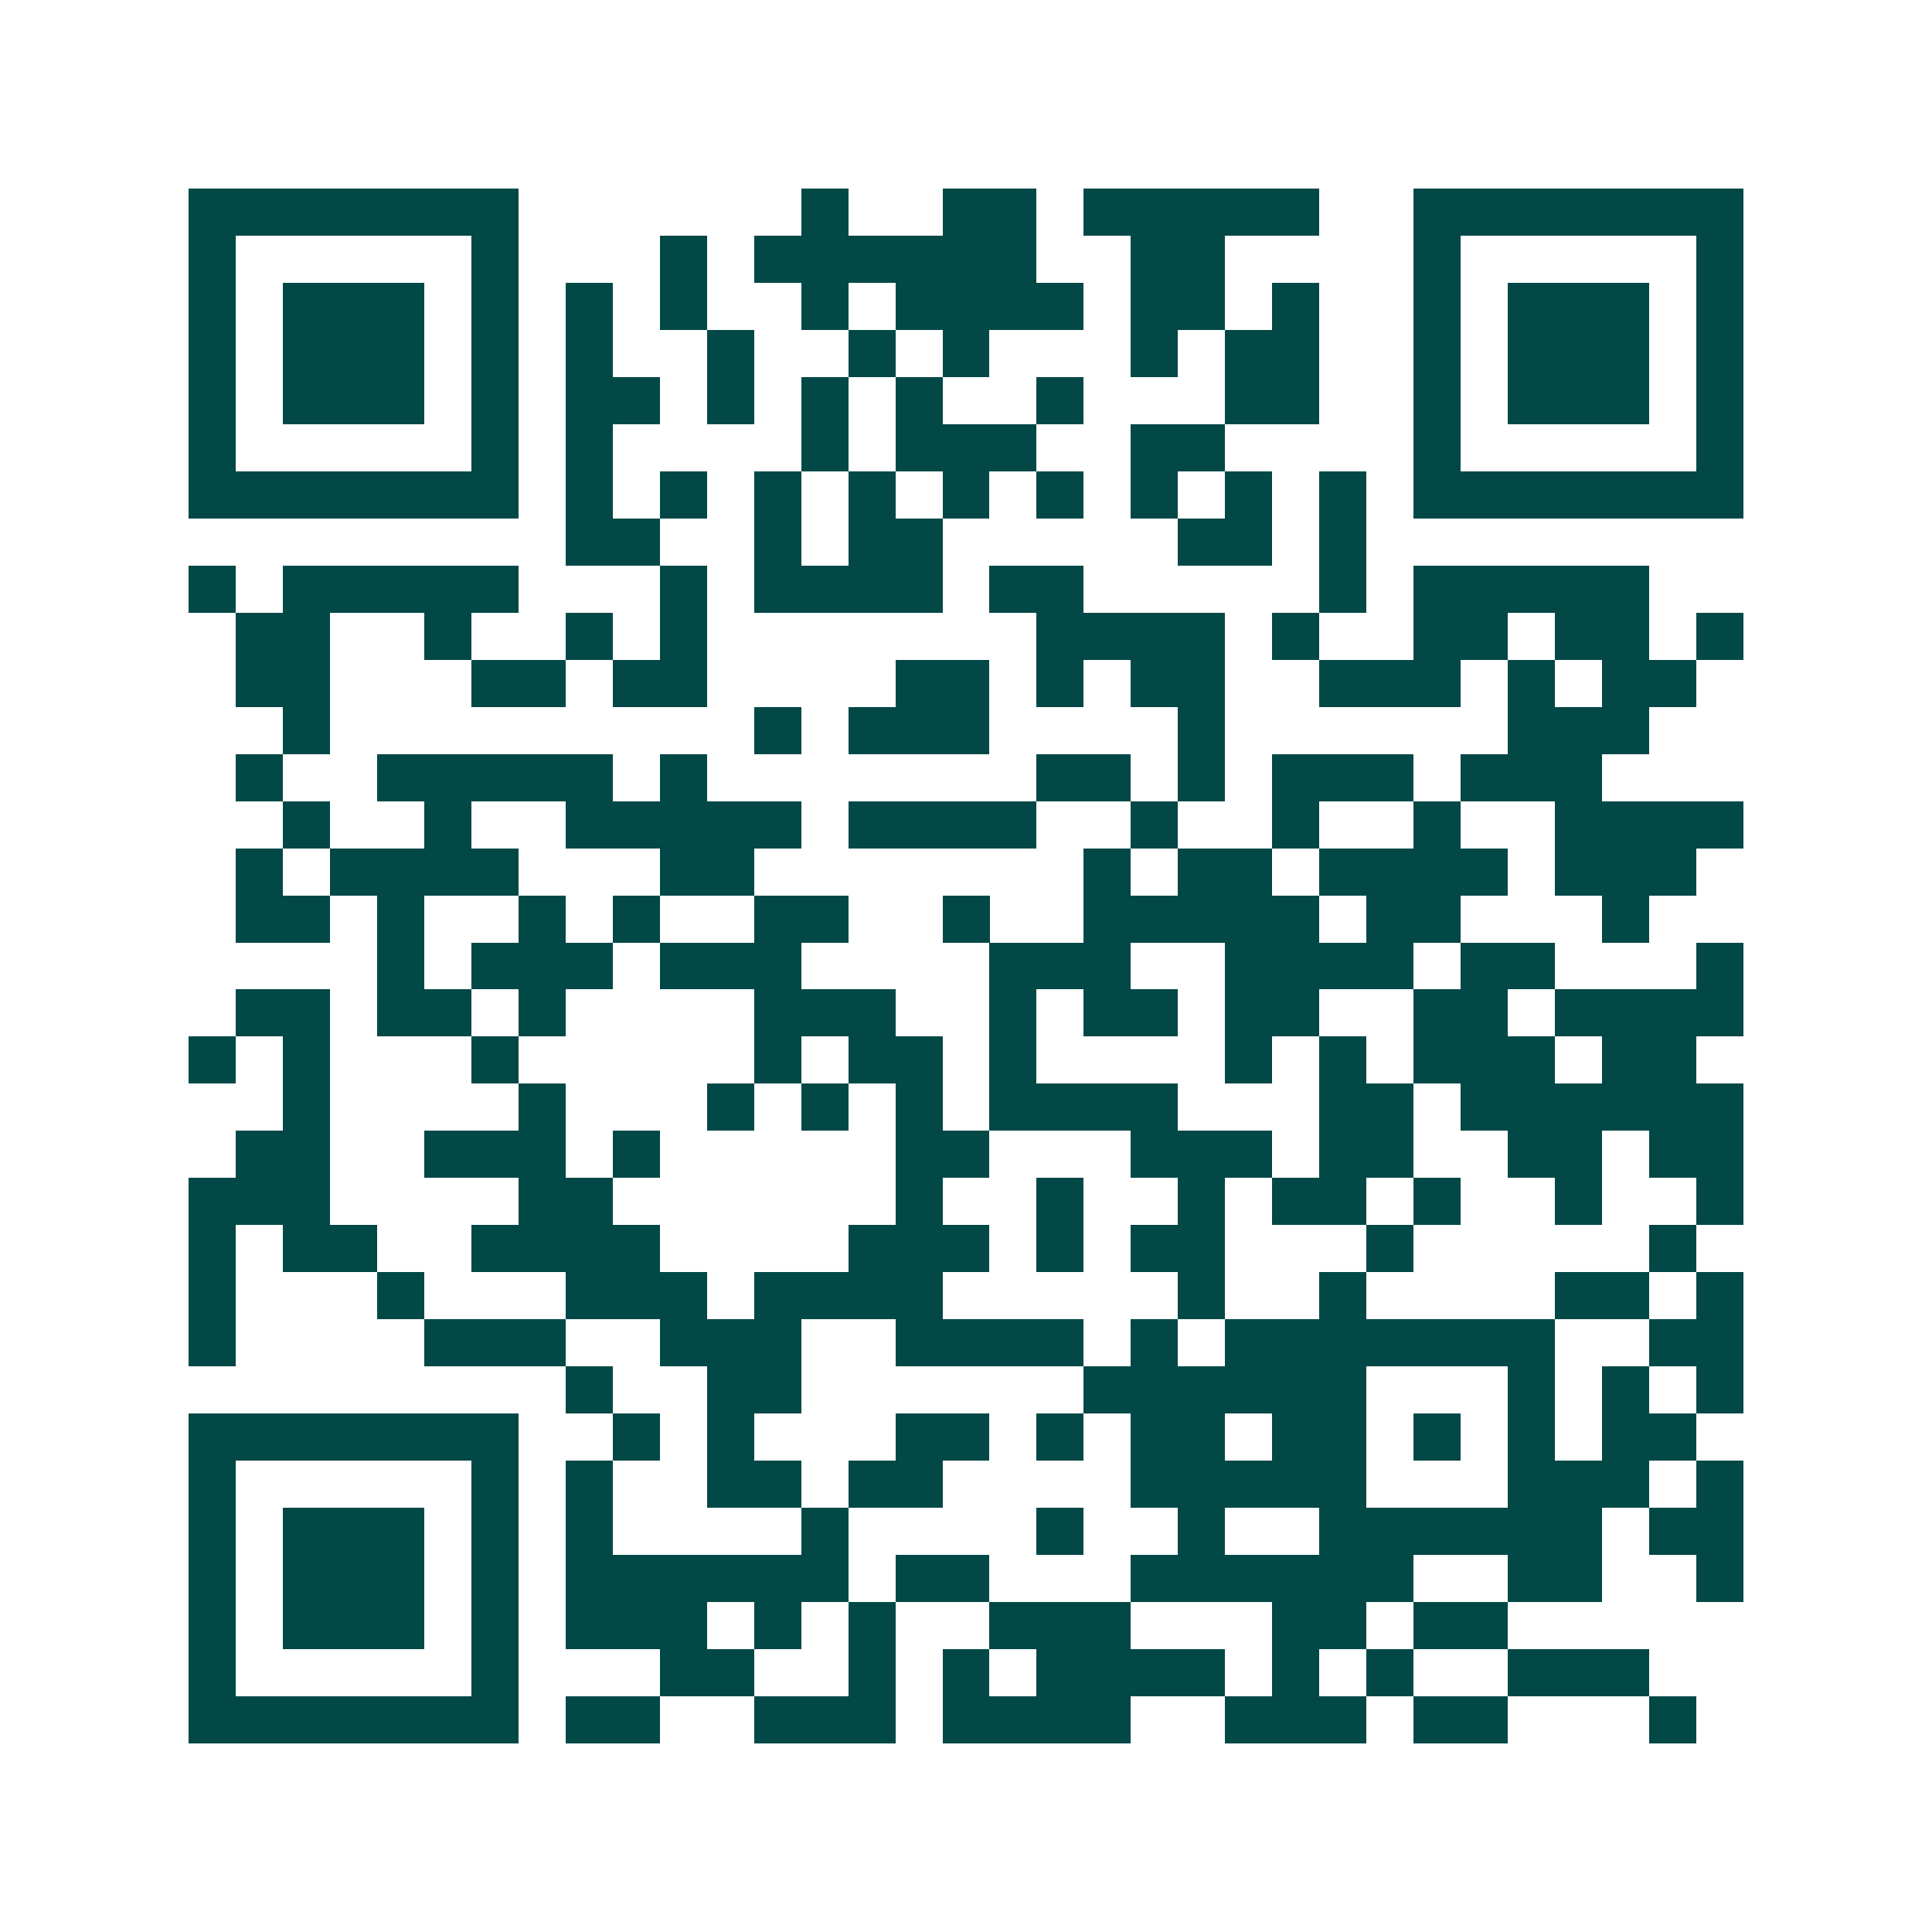 <svg xmlns="http://www.w3.org/2000/svg" width="200" height="200" viewBox="0 0 41 41" shape-rendering="crispEdges"><path fill="#ffffff" d="M0 0h41v41H0z"/><path stroke="#014847" d="M4 4.5h7m6 0h1m2 0h2m1 0h5m2 0h7M4 5.5h1m5 0h1m3 0h1m1 0h6m2 0h2m4 0h1m5 0h1M4 6.5h1m1 0h3m1 0h1m1 0h1m1 0h1m2 0h1m1 0h4m1 0h2m1 0h1m2 0h1m1 0h3m1 0h1M4 7.5h1m1 0h3m1 0h1m1 0h1m2 0h1m2 0h1m1 0h1m3 0h1m1 0h2m2 0h1m1 0h3m1 0h1M4 8.5h1m1 0h3m1 0h1m1 0h2m1 0h1m1 0h1m1 0h1m2 0h1m3 0h2m2 0h1m1 0h3m1 0h1M4 9.5h1m5 0h1m1 0h1m4 0h1m1 0h3m2 0h2m4 0h1m5 0h1M4 10.5h7m1 0h1m1 0h1m1 0h1m1 0h1m1 0h1m1 0h1m1 0h1m1 0h1m1 0h1m1 0h7M12 11.5h2m2 0h1m1 0h2m5 0h2m1 0h1M4 12.5h1m1 0h5m3 0h1m1 0h4m1 0h2m5 0h1m1 0h5M5 13.5h2m2 0h1m2 0h1m1 0h1m7 0h4m1 0h1m2 0h2m1 0h2m1 0h1M5 14.5h2m3 0h2m1 0h2m4 0h2m1 0h1m1 0h2m2 0h3m1 0h1m1 0h2M6 15.5h1m9 0h1m1 0h3m4 0h1m6 0h3M5 16.5h1m2 0h5m1 0h1m7 0h2m1 0h1m1 0h3m1 0h3M6 17.5h1m2 0h1m2 0h5m1 0h4m2 0h1m2 0h1m2 0h1m2 0h4M5 18.5h1m1 0h4m3 0h2m7 0h1m1 0h2m1 0h4m1 0h3M5 19.5h2m1 0h1m2 0h1m1 0h1m2 0h2m2 0h1m2 0h5m1 0h2m3 0h1M8 20.5h1m1 0h3m1 0h3m4 0h3m2 0h4m1 0h2m3 0h1M5 21.5h2m1 0h2m1 0h1m4 0h3m2 0h1m1 0h2m1 0h2m2 0h2m1 0h4M4 22.5h1m1 0h1m3 0h1m5 0h1m1 0h2m1 0h1m4 0h1m1 0h1m1 0h3m1 0h2M6 23.5h1m4 0h1m3 0h1m1 0h1m1 0h1m1 0h4m3 0h2m1 0h6M5 24.5h2m2 0h3m1 0h1m5 0h2m3 0h3m1 0h2m2 0h2m1 0h2M4 25.5h3m4 0h2m6 0h1m2 0h1m2 0h1m1 0h2m1 0h1m2 0h1m2 0h1M4 26.5h1m1 0h2m2 0h4m4 0h3m1 0h1m1 0h2m3 0h1m5 0h1M4 27.5h1m3 0h1m3 0h3m1 0h4m5 0h1m2 0h1m4 0h2m1 0h1M4 28.5h1m4 0h3m2 0h3m2 0h4m1 0h1m1 0h7m2 0h2M12 29.5h1m2 0h2m6 0h6m3 0h1m1 0h1m1 0h1M4 30.5h7m2 0h1m1 0h1m3 0h2m1 0h1m1 0h2m1 0h2m1 0h1m1 0h1m1 0h2M4 31.5h1m5 0h1m1 0h1m2 0h2m1 0h2m4 0h5m3 0h3m1 0h1M4 32.5h1m1 0h3m1 0h1m1 0h1m4 0h1m4 0h1m2 0h1m2 0h6m1 0h2M4 33.5h1m1 0h3m1 0h1m1 0h6m1 0h2m3 0h6m2 0h2m2 0h1M4 34.5h1m1 0h3m1 0h1m1 0h3m1 0h1m1 0h1m2 0h3m3 0h2m1 0h2M4 35.5h1m5 0h1m3 0h2m2 0h1m1 0h1m1 0h4m1 0h1m1 0h1m2 0h3M4 36.5h7m1 0h2m2 0h3m1 0h4m2 0h3m1 0h2m3 0h1"/></svg>
